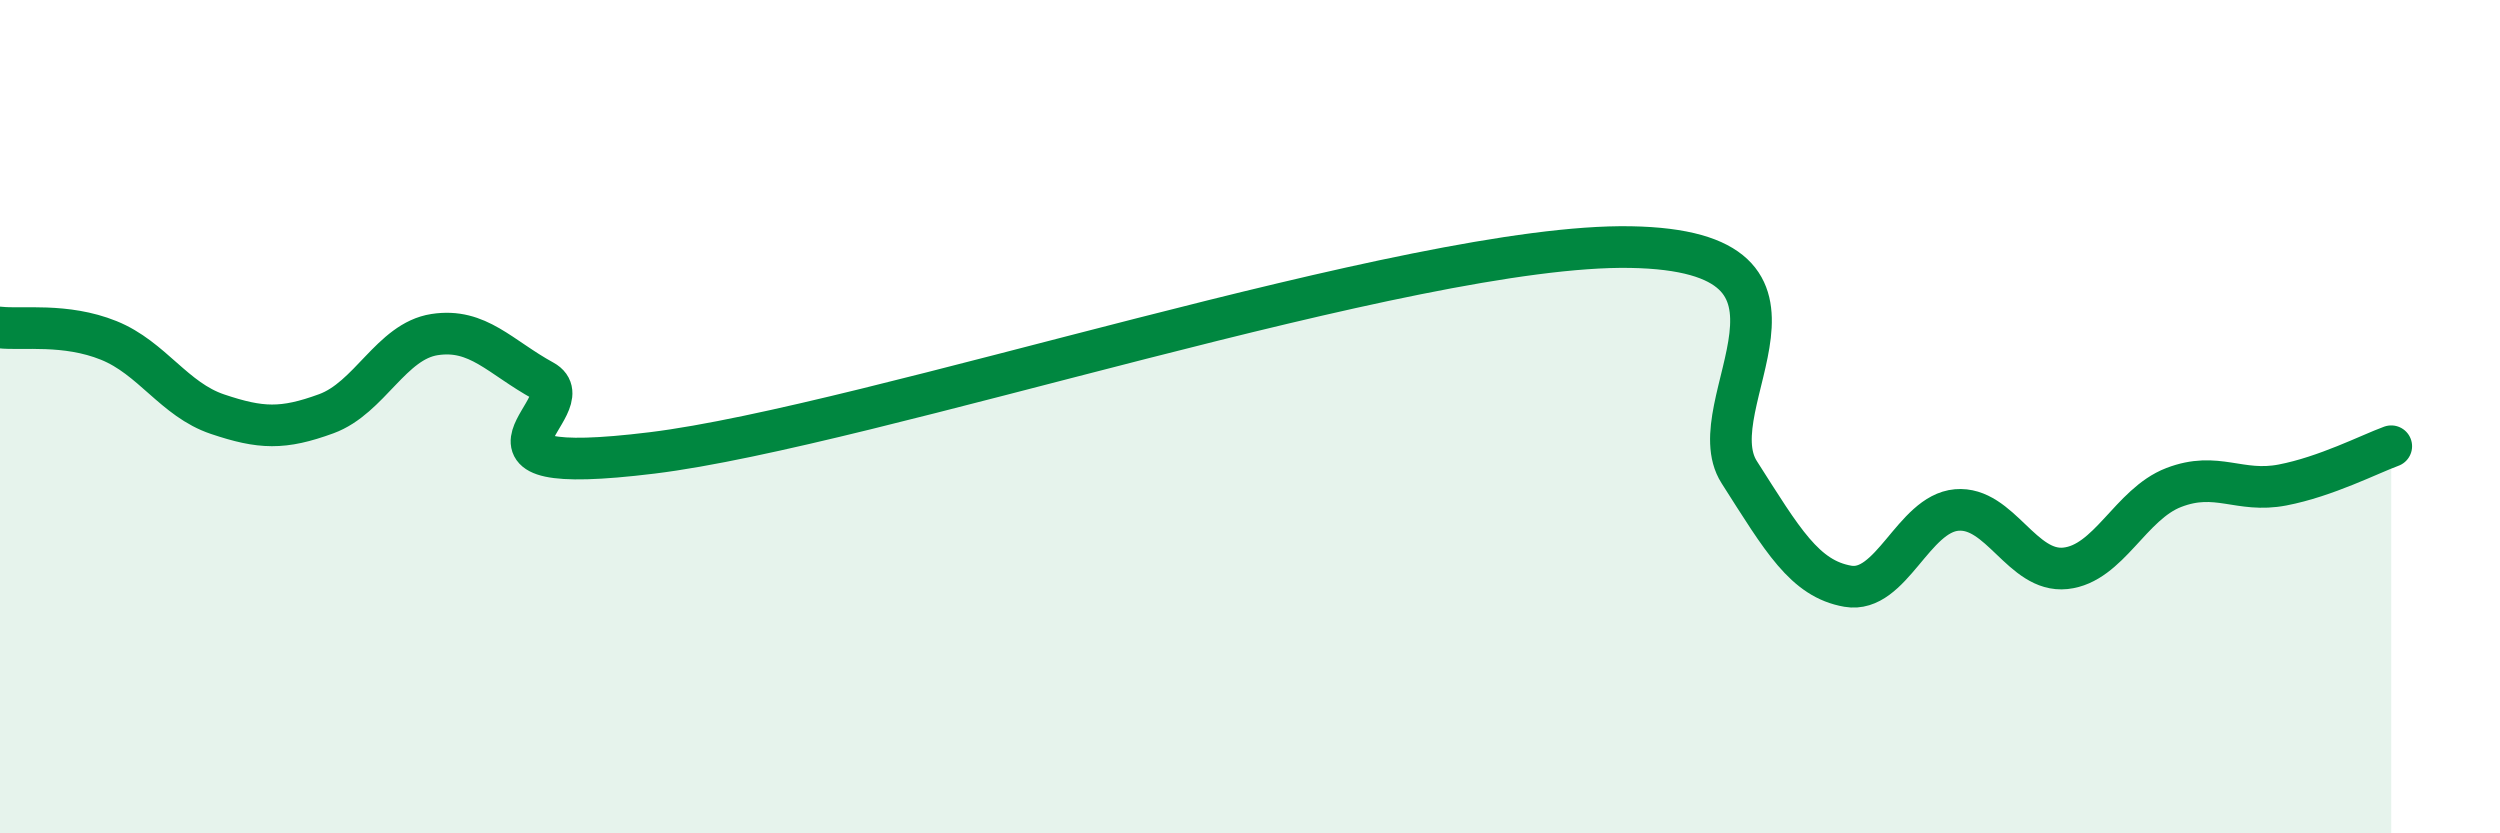 
    <svg width="60" height="20" viewBox="0 0 60 20" xmlns="http://www.w3.org/2000/svg">
      <path
        d="M 0,7.86 C 0.52,7.92 1.57,7.75 2.61,8.17 C 3.65,8.59 4.18,9.59 5.22,9.94 C 6.26,10.29 6.79,10.31 7.83,9.93 C 8.87,9.55 9.39,8.19 10.43,8.03 C 11.47,7.87 12,8.57 13.04,9.14 C 14.08,9.71 10.43,11.51 15.65,10.87 C 20.87,10.23 33.91,5.84 39.13,5.93 C 44.35,6.02 40.7,9.7 41.74,11.33 C 42.78,12.96 43.31,13.89 44.35,14.07 C 45.39,14.25 45.92,12.33 46.96,12.24 C 48,12.15 48.53,13.75 49.57,13.64 C 50.61,13.53 51.13,12.1 52.17,11.7 C 53.21,11.3 53.74,11.84 54.78,11.64 C 55.82,11.44 56.87,10.9 57.39,10.71L57.39 20L0 20Z"
        fill="#008740"
        opacity="0.1"
        stroke-linecap="round"
        stroke-linejoin="round"
      />
      <path
        d="M 0,7.86 C 0.52,7.92 1.57,7.75 2.61,8.17 C 3.65,8.59 4.18,9.59 5.22,9.94 C 6.26,10.29 6.79,10.31 7.83,9.93 C 8.87,9.55 9.39,8.19 10.43,8.03 C 11.47,7.87 12,8.57 13.04,9.14 C 14.08,9.71 10.43,11.51 15.65,10.87 C 20.87,10.23 33.91,5.84 39.13,5.93 C 44.35,6.02 40.7,9.7 41.74,11.33 C 42.78,12.96 43.31,13.89 44.35,14.07 C 45.39,14.25 45.92,12.33 46.96,12.24 C 48,12.15 48.53,13.75 49.57,13.64 C 50.61,13.53 51.13,12.1 52.17,11.7 C 53.21,11.3 53.74,11.84 54.78,11.64 C 55.82,11.44 56.87,10.9 57.39,10.71"
        stroke="#008740"
        stroke-width="1"
        fill="none"
        stroke-linecap="round"
        stroke-linejoin="round"
      />
    </svg>
  